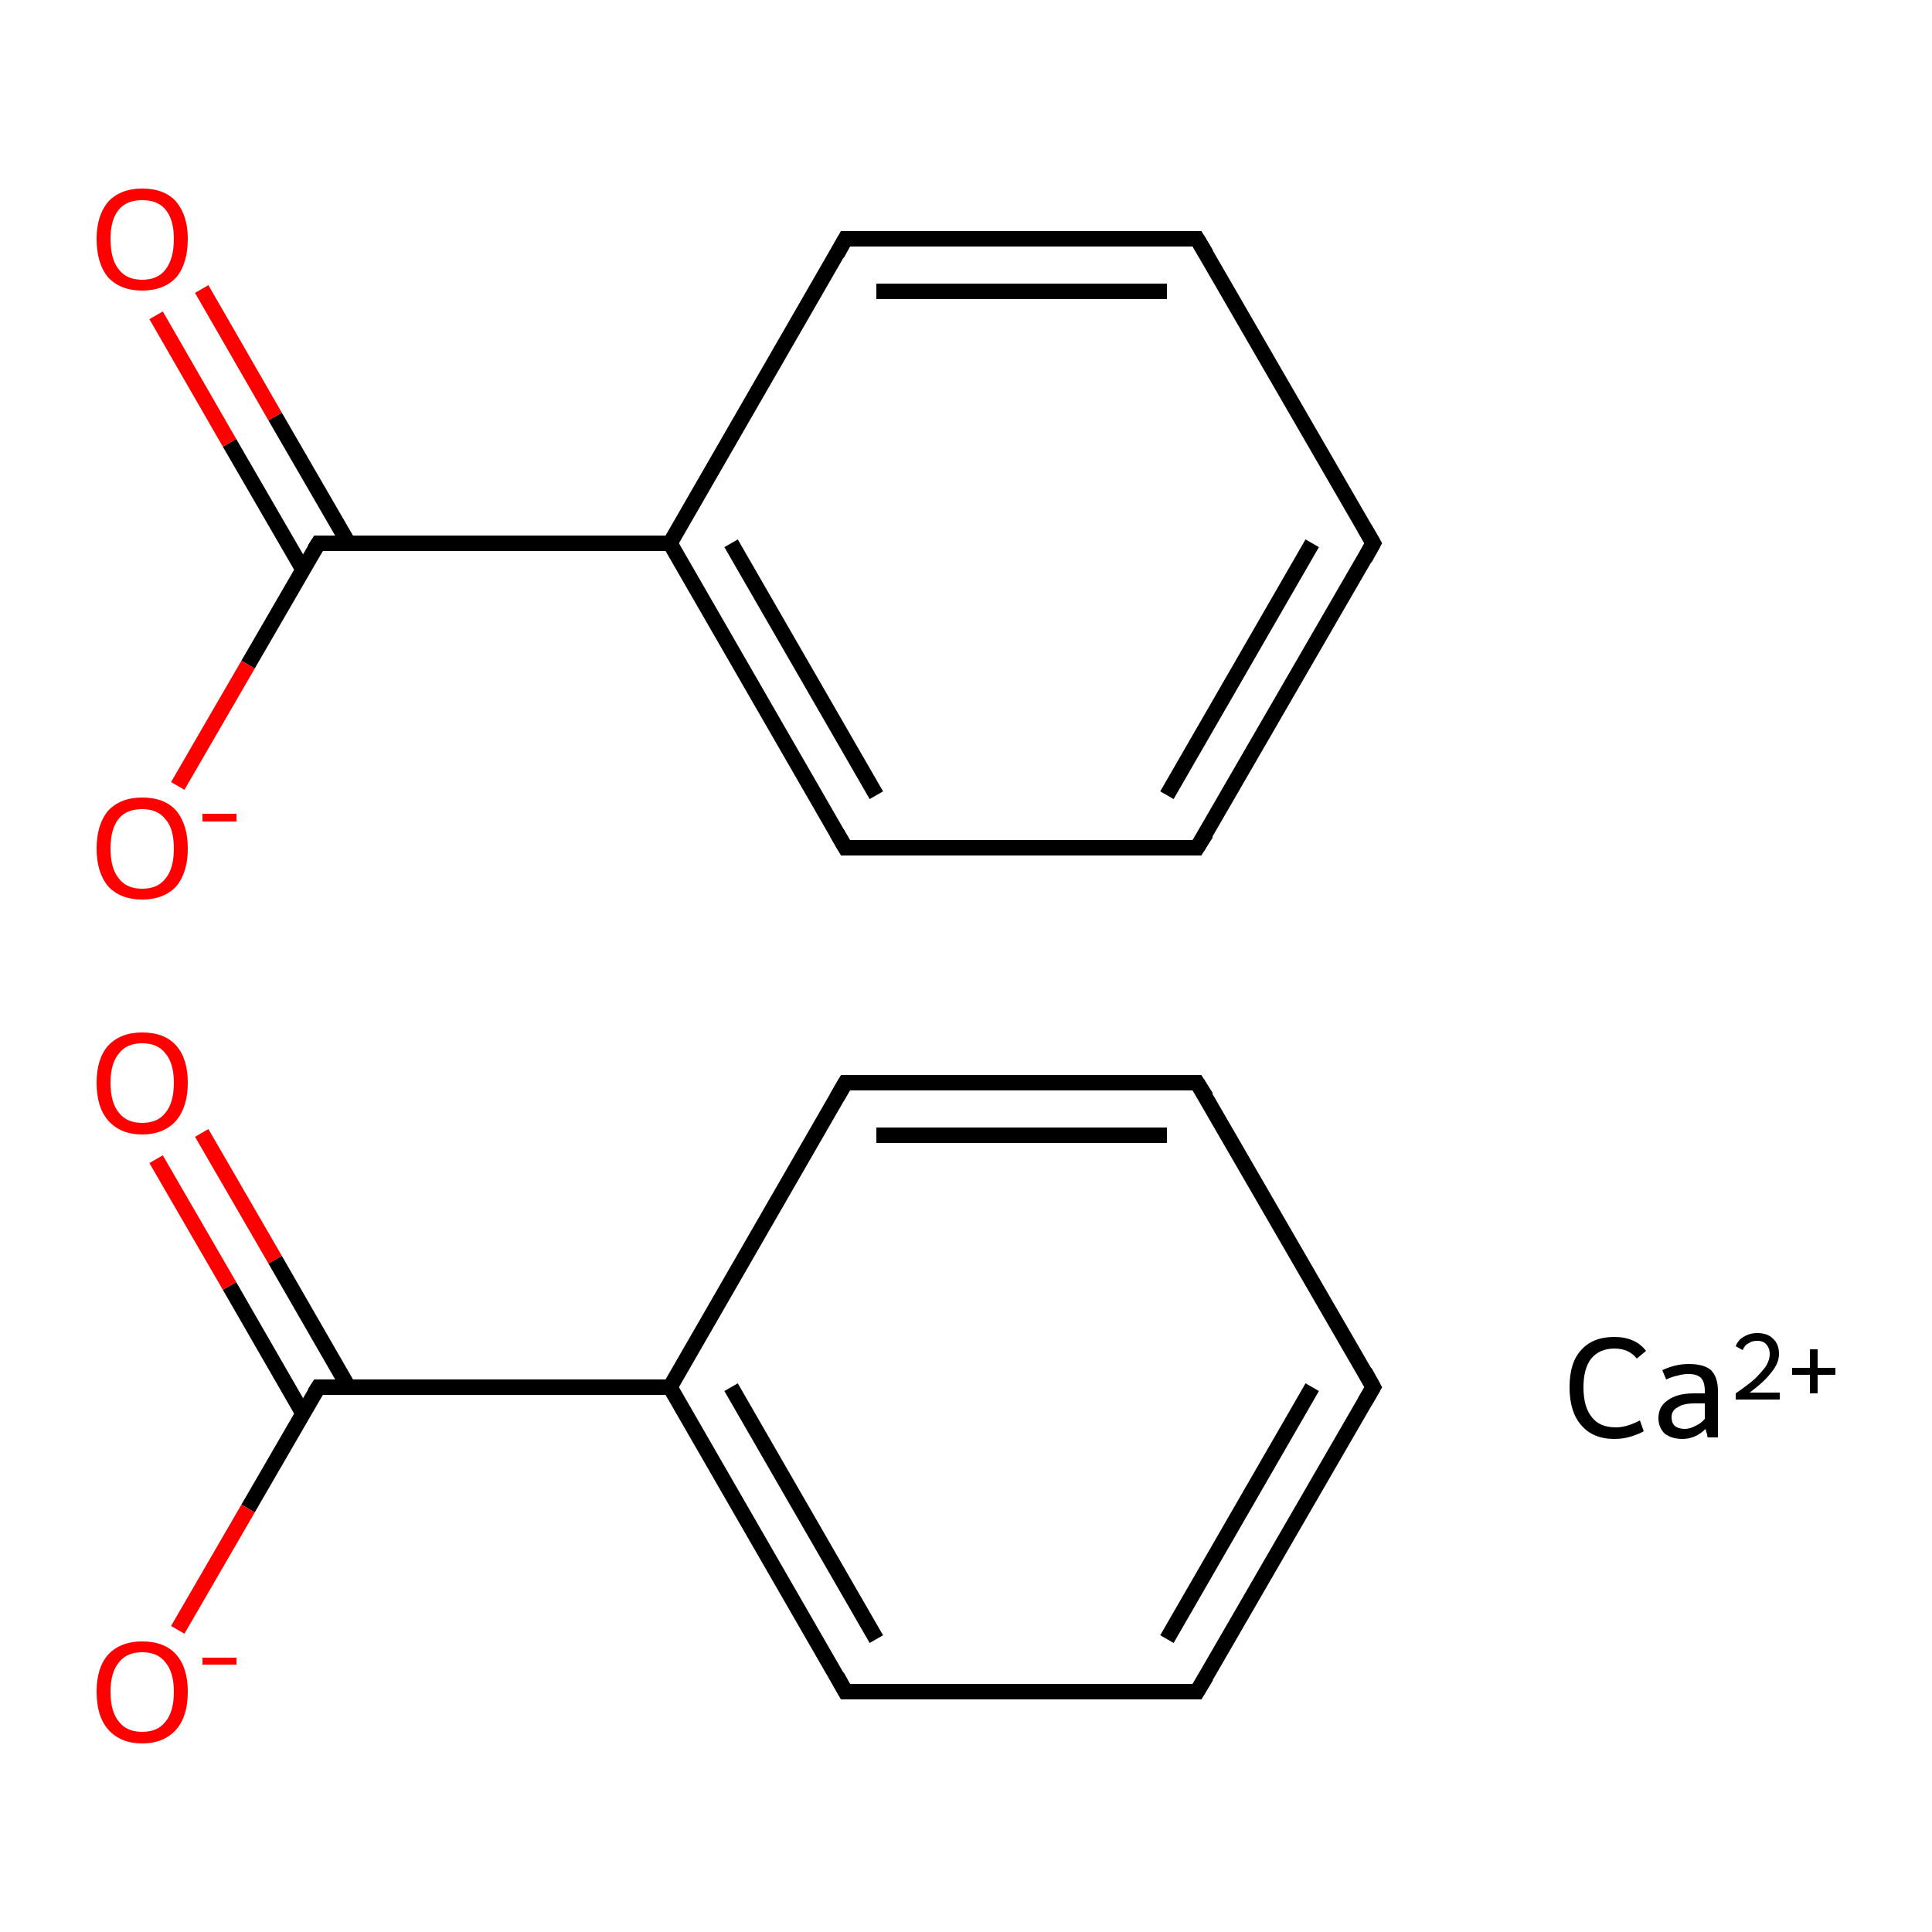 <?xml version='1.0' encoding='iso-8859-1'?>
<svg version='1.1' baseProfile='full'
              xmlns='http://www.w3.org/2000/svg'
                      xmlns:rdkit='http://www.rdkit.org/xml'
                      xmlns:xlink='http://www.w3.org/1999/xlink'
                  xml:space='preserve'
width='250px' height='250px' viewBox='0 0 250 250'>
<!-- END OF HEADER -->
<rect style='opacity:1.0;fill:#FFFFFF;stroke:none' width='250.0' height='250.0' x='0.0' y='0.0'> </rect>
<path class='bond-0 atom-0 atom-1' d='M 177.7,179.5 L 154.9,218.9' style='fill:none;fill-rule:evenodd;stroke:#000000;stroke-width:2.0px;stroke-linecap:butt;stroke-linejoin:miter;stroke-opacity:1' />
<path class='bond-0 atom-0 atom-1' d='M 169.8,179.5 L 151.0,212.1' style='fill:none;fill-rule:evenodd;stroke:#000000;stroke-width:2.0px;stroke-linecap:butt;stroke-linejoin:miter;stroke-opacity:1' />
<path class='bond-1 atom-0 atom-2' d='M 177.7,179.5 L 154.9,140.1' style='fill:none;fill-rule:evenodd;stroke:#000000;stroke-width:2.0px;stroke-linecap:butt;stroke-linejoin:miter;stroke-opacity:1' />
<path class='bond-2 atom-1 atom-3' d='M 154.9,218.9 L 109.4,218.9' style='fill:none;fill-rule:evenodd;stroke:#000000;stroke-width:2.0px;stroke-linecap:butt;stroke-linejoin:miter;stroke-opacity:1' />
<path class='bond-3 atom-2 atom-4' d='M 154.9,140.1 L 109.4,140.1' style='fill:none;fill-rule:evenodd;stroke:#000000;stroke-width:2.0px;stroke-linecap:butt;stroke-linejoin:miter;stroke-opacity:1' />
<path class='bond-3 atom-2 atom-4' d='M 151.0,146.9 L 113.4,146.9' style='fill:none;fill-rule:evenodd;stroke:#000000;stroke-width:2.0px;stroke-linecap:butt;stroke-linejoin:miter;stroke-opacity:1' />
<path class='bond-4 atom-3 atom-5' d='M 109.4,218.9 L 86.7,179.5' style='fill:none;fill-rule:evenodd;stroke:#000000;stroke-width:2.0px;stroke-linecap:butt;stroke-linejoin:miter;stroke-opacity:1' />
<path class='bond-4 atom-3 atom-5' d='M 113.4,212.1 L 94.6,179.5' style='fill:none;fill-rule:evenodd;stroke:#000000;stroke-width:2.0px;stroke-linecap:butt;stroke-linejoin:miter;stroke-opacity:1' />
<path class='bond-5 atom-4 atom-5' d='M 109.4,140.1 L 86.7,179.5' style='fill:none;fill-rule:evenodd;stroke:#000000;stroke-width:2.0px;stroke-linecap:butt;stroke-linejoin:miter;stroke-opacity:1' />
<path class='bond-6 atom-5 atom-6' d='M 86.7,179.5 L 41.2,179.5' style='fill:none;fill-rule:evenodd;stroke:#000000;stroke-width:2.0px;stroke-linecap:butt;stroke-linejoin:miter;stroke-opacity:1' />
<path class='bond-7 atom-6 atom-7' d='M 45.1,179.5 L 35.6,163.0' style='fill:none;fill-rule:evenodd;stroke:#000000;stroke-width:2.0px;stroke-linecap:butt;stroke-linejoin:miter;stroke-opacity:1' />
<path class='bond-7 atom-6 atom-7' d='M 35.6,163.0 L 26.1,146.6' style='fill:none;fill-rule:evenodd;stroke:#FF0000;stroke-width:2.0px;stroke-linecap:butt;stroke-linejoin:miter;stroke-opacity:1' />
<path class='bond-7 atom-6 atom-7' d='M 39.2,182.9 L 29.7,166.4' style='fill:none;fill-rule:evenodd;stroke:#000000;stroke-width:2.0px;stroke-linecap:butt;stroke-linejoin:miter;stroke-opacity:1' />
<path class='bond-7 atom-6 atom-7' d='M 29.7,166.4 L 20.2,150.0' style='fill:none;fill-rule:evenodd;stroke:#FF0000;stroke-width:2.0px;stroke-linecap:butt;stroke-linejoin:miter;stroke-opacity:1' />
<path class='bond-8 atom-6 atom-8' d='M 41.2,179.5 L 32.1,195.2' style='fill:none;fill-rule:evenodd;stroke:#000000;stroke-width:2.0px;stroke-linecap:butt;stroke-linejoin:miter;stroke-opacity:1' />
<path class='bond-8 atom-6 atom-8' d='M 32.1,195.2 L 23.0,210.9' style='fill:none;fill-rule:evenodd;stroke:#FF0000;stroke-width:2.0px;stroke-linecap:butt;stroke-linejoin:miter;stroke-opacity:1' />
<path class='bond-9 atom-9 atom-10' d='M 177.7,70.3 L 154.9,109.7' style='fill:none;fill-rule:evenodd;stroke:#000000;stroke-width:2.0px;stroke-linecap:butt;stroke-linejoin:miter;stroke-opacity:1' />
<path class='bond-9 atom-9 atom-10' d='M 169.8,70.3 L 151.0,102.9' style='fill:none;fill-rule:evenodd;stroke:#000000;stroke-width:2.0px;stroke-linecap:butt;stroke-linejoin:miter;stroke-opacity:1' />
<path class='bond-10 atom-9 atom-11' d='M 177.7,70.3 L 154.9,30.9' style='fill:none;fill-rule:evenodd;stroke:#000000;stroke-width:2.0px;stroke-linecap:butt;stroke-linejoin:miter;stroke-opacity:1' />
<path class='bond-11 atom-10 atom-12' d='M 154.9,109.7 L 109.4,109.7' style='fill:none;fill-rule:evenodd;stroke:#000000;stroke-width:2.0px;stroke-linecap:butt;stroke-linejoin:miter;stroke-opacity:1' />
<path class='bond-12 atom-11 atom-13' d='M 154.9,30.9 L 109.4,30.9' style='fill:none;fill-rule:evenodd;stroke:#000000;stroke-width:2.0px;stroke-linecap:butt;stroke-linejoin:miter;stroke-opacity:1' />
<path class='bond-12 atom-11 atom-13' d='M 151.0,37.7 L 113.4,37.7' style='fill:none;fill-rule:evenodd;stroke:#000000;stroke-width:2.0px;stroke-linecap:butt;stroke-linejoin:miter;stroke-opacity:1' />
<path class='bond-13 atom-12 atom-14' d='M 109.4,109.7 L 86.7,70.3' style='fill:none;fill-rule:evenodd;stroke:#000000;stroke-width:2.0px;stroke-linecap:butt;stroke-linejoin:miter;stroke-opacity:1' />
<path class='bond-13 atom-12 atom-14' d='M 113.4,102.9 L 94.6,70.3' style='fill:none;fill-rule:evenodd;stroke:#000000;stroke-width:2.0px;stroke-linecap:butt;stroke-linejoin:miter;stroke-opacity:1' />
<path class='bond-14 atom-13 atom-14' d='M 109.4,30.9 L 86.7,70.3' style='fill:none;fill-rule:evenodd;stroke:#000000;stroke-width:2.0px;stroke-linecap:butt;stroke-linejoin:miter;stroke-opacity:1' />
<path class='bond-15 atom-14 atom-15' d='M 86.7,70.3 L 41.2,70.3' style='fill:none;fill-rule:evenodd;stroke:#000000;stroke-width:2.0px;stroke-linecap:butt;stroke-linejoin:miter;stroke-opacity:1' />
<path class='bond-16 atom-15 atom-16' d='M 45.1,70.3 L 35.6,53.9' style='fill:none;fill-rule:evenodd;stroke:#000000;stroke-width:2.0px;stroke-linecap:butt;stroke-linejoin:miter;stroke-opacity:1' />
<path class='bond-16 atom-15 atom-16' d='M 35.6,53.9 L 26.1,37.4' style='fill:none;fill-rule:evenodd;stroke:#FF0000;stroke-width:2.0px;stroke-linecap:butt;stroke-linejoin:miter;stroke-opacity:1' />
<path class='bond-16 atom-15 atom-16' d='M 39.2,73.7 L 29.7,57.3' style='fill:none;fill-rule:evenodd;stroke:#000000;stroke-width:2.0px;stroke-linecap:butt;stroke-linejoin:miter;stroke-opacity:1' />
<path class='bond-16 atom-15 atom-16' d='M 29.7,57.3 L 20.2,40.8' style='fill:none;fill-rule:evenodd;stroke:#FF0000;stroke-width:2.0px;stroke-linecap:butt;stroke-linejoin:miter;stroke-opacity:1' />
<path class='bond-17 atom-15 atom-17' d='M 41.2,70.3 L 32.1,86.0' style='fill:none;fill-rule:evenodd;stroke:#000000;stroke-width:2.0px;stroke-linecap:butt;stroke-linejoin:miter;stroke-opacity:1' />
<path class='bond-17 atom-15 atom-17' d='M 32.1,86.0 L 23.0,101.7' style='fill:none;fill-rule:evenodd;stroke:#FF0000;stroke-width:2.0px;stroke-linecap:butt;stroke-linejoin:miter;stroke-opacity:1' />
<path d='M 176.6,181.4 L 177.7,179.5 L 176.6,177.5' style='fill:none;stroke:#000000;stroke-width:2.0px;stroke-linecap:butt;stroke-linejoin:miter;stroke-opacity:1;' />
<path d='M 156.1,216.9 L 154.9,218.9 L 152.7,218.9' style='fill:none;stroke:#000000;stroke-width:2.0px;stroke-linecap:butt;stroke-linejoin:miter;stroke-opacity:1;' />
<path d='M 156.1,142.0 L 154.9,140.1 L 152.7,140.1' style='fill:none;stroke:#000000;stroke-width:2.0px;stroke-linecap:butt;stroke-linejoin:miter;stroke-opacity:1;' />
<path d='M 111.7,218.9 L 109.4,218.9 L 108.3,216.9' style='fill:none;stroke:#000000;stroke-width:2.0px;stroke-linecap:butt;stroke-linejoin:miter;stroke-opacity:1;' />
<path d='M 111.7,140.1 L 109.4,140.1 L 108.3,142.0' style='fill:none;stroke:#000000;stroke-width:2.0px;stroke-linecap:butt;stroke-linejoin:miter;stroke-opacity:1;' />
<path d='M 43.4,179.5 L 41.2,179.5 L 40.7,180.3' style='fill:none;stroke:#000000;stroke-width:2.0px;stroke-linecap:butt;stroke-linejoin:miter;stroke-opacity:1;' />
<path d='M 176.6,72.3 L 177.7,70.3 L 176.6,68.4' style='fill:none;stroke:#000000;stroke-width:2.0px;stroke-linecap:butt;stroke-linejoin:miter;stroke-opacity:1;' />
<path d='M 156.1,107.8 L 154.9,109.7 L 152.7,109.7' style='fill:none;stroke:#000000;stroke-width:2.0px;stroke-linecap:butt;stroke-linejoin:miter;stroke-opacity:1;' />
<path d='M 156.1,32.9 L 154.9,30.9 L 152.7,30.9' style='fill:none;stroke:#000000;stroke-width:2.0px;stroke-linecap:butt;stroke-linejoin:miter;stroke-opacity:1;' />
<path d='M 111.7,109.7 L 109.4,109.7 L 108.3,107.8' style='fill:none;stroke:#000000;stroke-width:2.0px;stroke-linecap:butt;stroke-linejoin:miter;stroke-opacity:1;' />
<path d='M 111.7,30.9 L 109.4,30.9 L 108.3,32.9' style='fill:none;stroke:#000000;stroke-width:2.0px;stroke-linecap:butt;stroke-linejoin:miter;stroke-opacity:1;' />
<path d='M 43.4,70.3 L 41.2,70.3 L 40.7,71.1' style='fill:none;stroke:#000000;stroke-width:2.0px;stroke-linecap:butt;stroke-linejoin:miter;stroke-opacity:1;' />
<path class='atom-7' d='M 12.5 140.1
Q 12.5 137.0, 14.0 135.3
Q 15.6 133.6, 18.4 133.6
Q 21.3 133.6, 22.8 135.3
Q 24.3 137.0, 24.3 140.1
Q 24.3 143.2, 22.8 145.0
Q 21.2 146.8, 18.4 146.8
Q 15.6 146.8, 14.0 145.0
Q 12.5 143.3, 12.5 140.1
M 18.4 145.3
Q 20.4 145.3, 21.4 144.0
Q 22.5 142.7, 22.5 140.1
Q 22.5 137.6, 21.4 136.3
Q 20.4 135.0, 18.4 135.0
Q 16.4 135.0, 15.4 136.3
Q 14.3 137.6, 14.3 140.1
Q 14.3 142.7, 15.4 144.0
Q 16.4 145.3, 18.4 145.3
' fill='#FF0000'/>
<path class='atom-8' d='M 12.5 218.9
Q 12.5 215.8, 14.0 214.1
Q 15.6 212.4, 18.4 212.4
Q 21.3 212.4, 22.8 214.1
Q 24.3 215.8, 24.3 218.9
Q 24.3 222.1, 22.8 223.8
Q 21.2 225.6, 18.4 225.6
Q 15.6 225.6, 14.0 223.8
Q 12.5 222.1, 12.5 218.9
M 18.4 224.1
Q 20.4 224.1, 21.4 222.8
Q 22.5 221.5, 22.5 218.9
Q 22.5 216.4, 21.4 215.1
Q 20.4 213.8, 18.4 213.8
Q 16.4 213.8, 15.4 215.1
Q 14.3 216.4, 14.3 218.9
Q 14.3 221.5, 15.4 222.8
Q 16.4 224.1, 18.4 224.1
' fill='#FF0000'/>
<path class='atom-8' d='M 26.2 214.5
L 30.6 214.5
L 30.6 215.4
L 26.2 215.4
L 26.2 214.5
' fill='#FF0000'/>
<path class='atom-16' d='M 12.5 30.9
Q 12.5 27.9, 14.0 26.1
Q 15.6 24.4, 18.4 24.4
Q 21.3 24.4, 22.8 26.1
Q 24.3 27.9, 24.3 30.9
Q 24.3 34.1, 22.8 35.9
Q 21.2 37.6, 18.4 37.6
Q 15.6 37.6, 14.0 35.9
Q 12.5 34.1, 12.5 30.9
M 18.4 36.2
Q 20.4 36.2, 21.4 34.9
Q 22.5 33.5, 22.5 30.9
Q 22.5 28.4, 21.4 27.1
Q 20.4 25.9, 18.4 25.9
Q 16.4 25.9, 15.4 27.1
Q 14.3 28.4, 14.3 30.9
Q 14.3 33.6, 15.4 34.9
Q 16.4 36.2, 18.4 36.2
' fill='#FF0000'/>
<path class='atom-17' d='M 12.5 109.8
Q 12.5 106.7, 14.0 104.9
Q 15.6 103.2, 18.4 103.2
Q 21.3 103.2, 22.8 104.9
Q 24.3 106.7, 24.3 109.8
Q 24.3 112.9, 22.8 114.7
Q 21.2 116.4, 18.4 116.4
Q 15.6 116.4, 14.0 114.7
Q 12.5 112.9, 12.5 109.8
M 18.4 115.0
Q 20.4 115.0, 21.4 113.7
Q 22.5 112.4, 22.5 109.8
Q 22.5 107.2, 21.4 106.0
Q 20.4 104.7, 18.4 104.7
Q 16.4 104.7, 15.4 105.9
Q 14.3 107.2, 14.3 109.8
Q 14.3 112.4, 15.4 113.7
Q 16.4 115.0, 18.4 115.0
' fill='#FF0000'/>
<path class='atom-17' d='M 26.2 105.3
L 30.6 105.3
L 30.6 106.3
L 26.2 106.3
L 26.2 105.3
' fill='#FF0000'/>
<path class='atom-18' d='M 203.1 179.5
Q 203.1 176.3, 204.6 174.7
Q 206.1 173.0, 208.9 173.0
Q 211.6 173.0, 213.0 174.8
L 211.8 175.8
Q 210.8 174.5, 208.9 174.5
Q 207.0 174.5, 205.9 175.8
Q 204.9 177.1, 204.9 179.5
Q 204.9 182.1, 206.0 183.4
Q 207.0 184.7, 209.1 184.7
Q 210.5 184.7, 212.2 183.8
L 212.7 185.2
Q 212.0 185.6, 211.0 185.9
Q 210.0 186.2, 208.9 186.2
Q 206.1 186.2, 204.6 184.4
Q 203.1 182.7, 203.1 179.5
' fill='#000000'/>
<path class='atom-18' d='M 214.6 183.5
Q 214.6 182.0, 215.8 181.2
Q 217.0 180.3, 219.2 180.3
L 220.6 180.3
L 220.6 180.0
Q 220.6 178.8, 220.1 178.3
Q 219.6 177.8, 218.5 177.8
Q 217.7 177.8, 217.1 178.0
Q 216.5 178.1, 215.6 178.5
L 215.1 177.3
Q 216.8 176.5, 218.5 176.5
Q 220.5 176.5, 221.4 177.3
Q 222.3 178.2, 222.3 180.0
L 222.3 186.0
L 221.0 186.0
Q 220.9 185.9, 220.9 185.6
Q 220.8 185.4, 220.7 184.9
Q 219.4 186.2, 217.7 186.2
Q 216.3 186.2, 215.4 185.5
Q 214.6 184.7, 214.6 183.5
M 216.3 183.4
Q 216.3 184.1, 216.7 184.5
Q 217.2 184.9, 218.0 184.9
Q 218.7 184.9, 219.4 184.5
Q 220.1 184.2, 220.6 183.6
L 220.6 181.6
L 219.3 181.6
Q 217.8 181.6, 217.1 182.1
Q 216.3 182.5, 216.3 183.4
' fill='#000000'/>
<path class='atom-18' d='M 224.6 174.2
Q 224.9 173.4, 225.6 173.0
Q 226.4 172.5, 227.4 172.5
Q 228.7 172.5, 229.4 173.2
Q 230.2 173.9, 230.2 175.2
Q 230.2 176.4, 229.2 177.6
Q 228.3 178.8, 226.4 180.2
L 230.3 180.2
L 230.3 181.1
L 224.6 181.1
L 224.6 180.3
Q 226.2 179.2, 227.1 178.4
Q 228.0 177.5, 228.5 176.8
Q 229.0 176.0, 229.0 175.2
Q 229.0 174.4, 228.5 173.9
Q 228.1 173.5, 227.4 173.5
Q 226.7 173.5, 226.3 173.8
Q 225.8 174.0, 225.5 174.7
L 224.6 174.2
' fill='#000000'/>
<path class='atom-18' d='M 231.9 177.0
L 234.2 177.0
L 234.2 174.6
L 235.2 174.6
L 235.2 177.0
L 237.5 177.0
L 237.5 177.9
L 235.2 177.9
L 235.2 180.3
L 234.2 180.3
L 234.2 177.9
L 231.9 177.9
L 231.9 177.0
' fill='#000000'/>
</svg>
